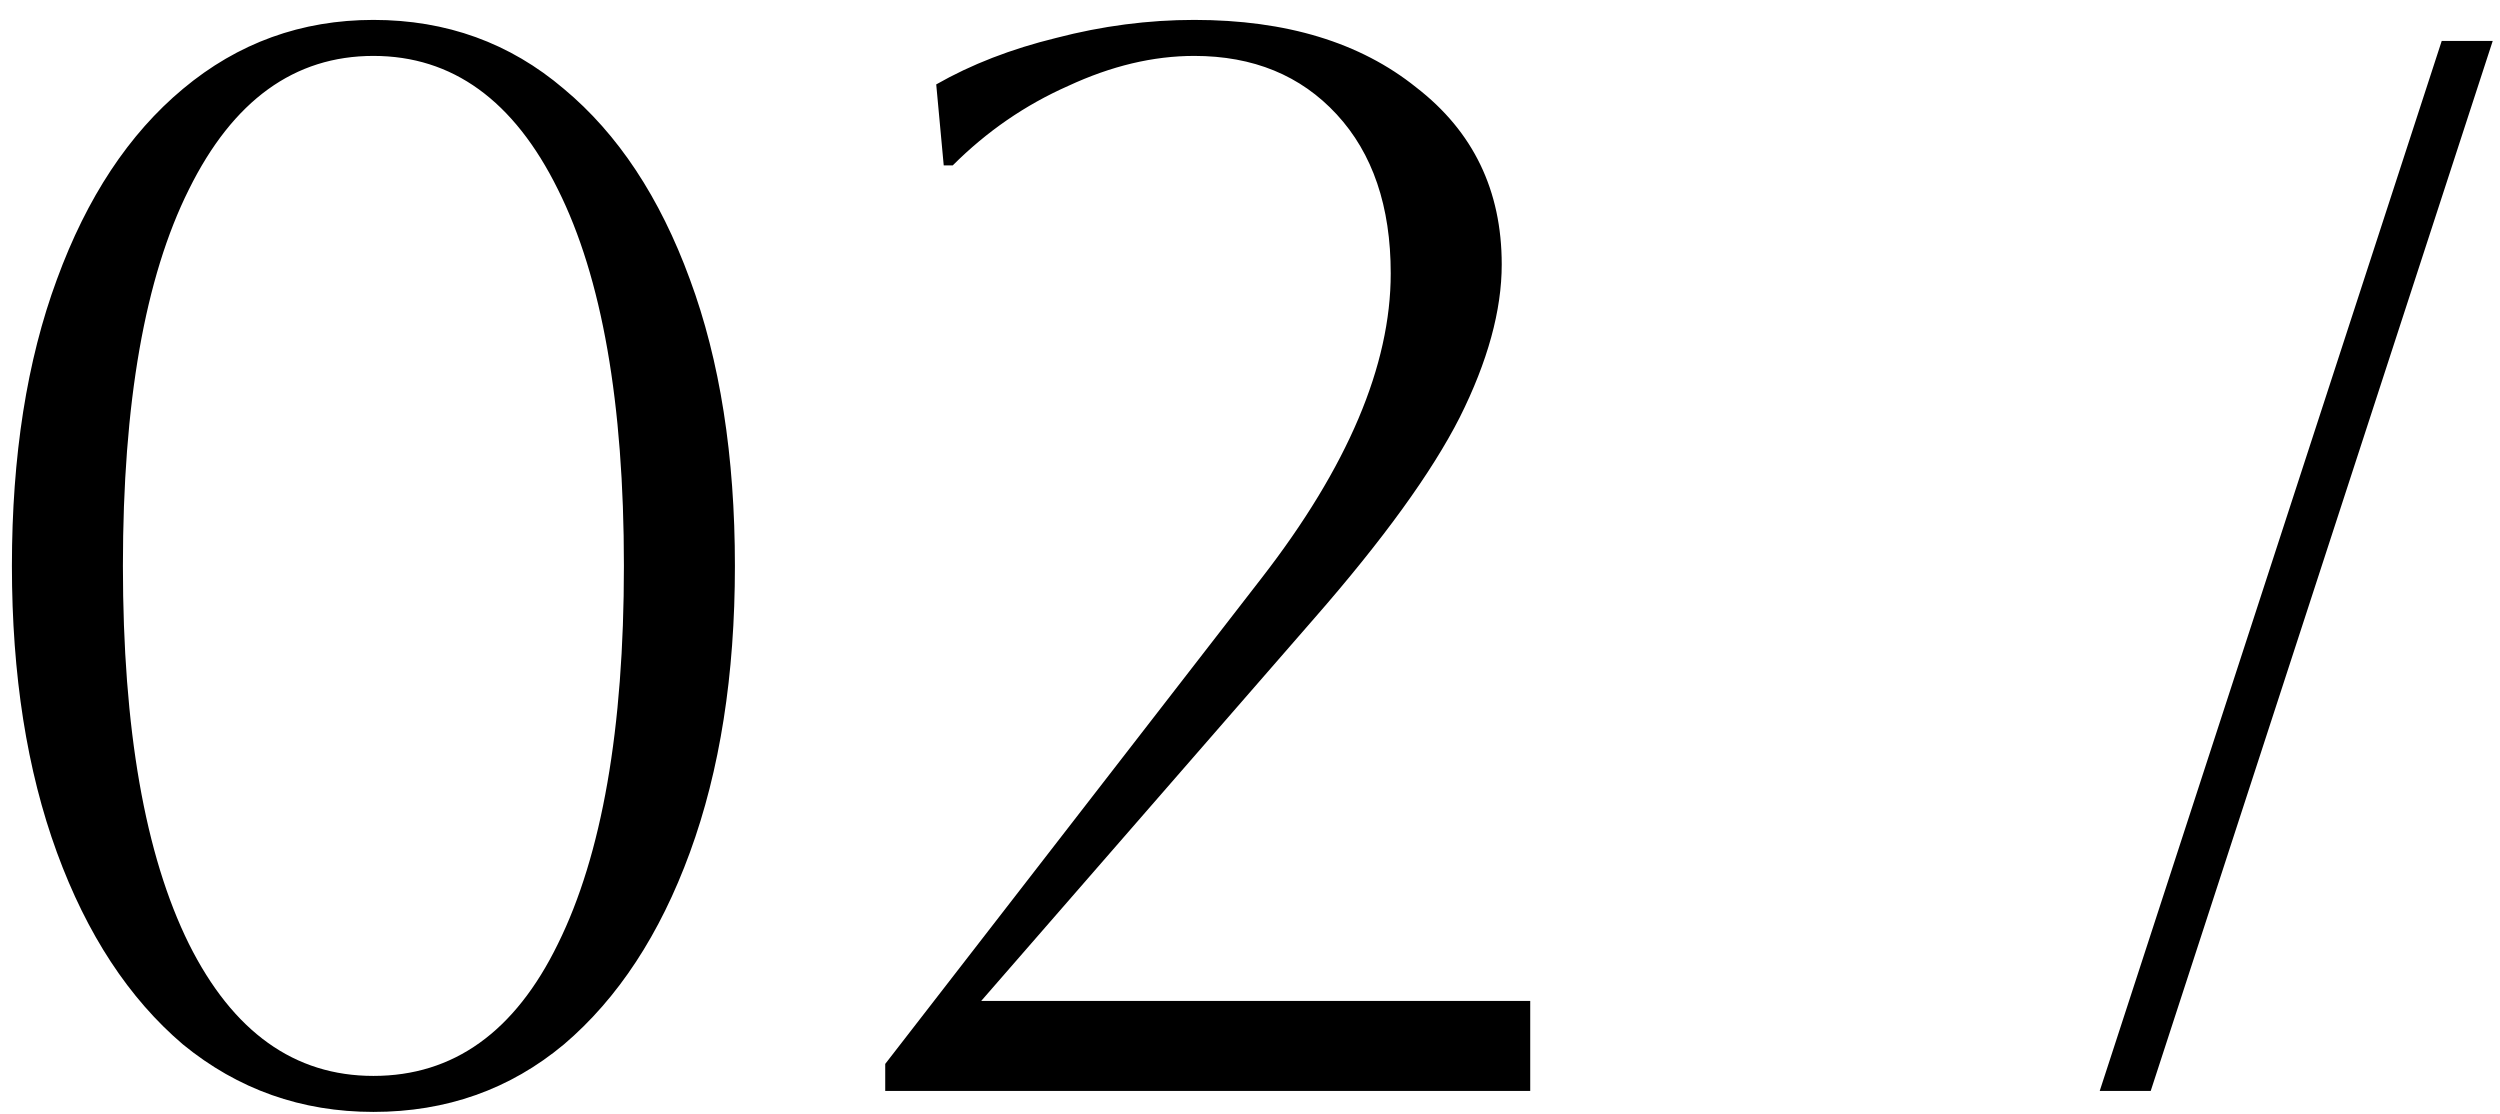 <?xml version="1.0" encoding="UTF-8"?> <svg xmlns="http://www.w3.org/2000/svg" width="110" height="49" viewBox="0 0 110 49" fill="none"><path d="M0.524 24.9C0.524 20.06 1.184 15.858 2.504 12.294C3.824 8.686 5.672 5.892 8.048 3.912C10.468 1.888 13.262 0.876 16.43 0.876C19.642 0.876 22.436 1.888 24.812 3.912C27.188 5.892 29.036 8.686 30.356 12.294C31.676 15.858 32.336 20.06 32.336 24.9C32.336 29.696 31.676 33.898 30.356 37.506C29.036 41.114 27.188 43.93 24.812 45.954C22.436 47.934 19.642 48.924 16.43 48.924C13.262 48.924 10.468 47.934 8.048 45.954C5.672 43.93 3.824 41.114 2.504 37.506C1.184 33.898 0.524 29.696 0.524 24.9ZM5.408 24.9C5.408 32.072 6.376 37.616 8.312 41.532C10.248 45.404 12.954 47.34 16.43 47.34C19.95 47.34 22.656 45.404 24.548 41.532C26.484 37.616 27.452 32.072 27.452 24.9C27.452 17.728 26.484 12.206 24.548 8.334C22.612 4.418 19.906 2.46 16.43 2.46C12.954 2.46 10.248 4.418 8.312 8.334C6.376 12.206 5.408 17.728 5.408 24.9ZM38.95 48V46.812L55.516 25.428C59.3 20.544 61.192 16.078 61.192 12.03C61.192 9.082 60.4 6.75 58.816 5.034C57.232 3.318 55.142 2.46 52.546 2.46C50.742 2.46 48.894 2.9 47.002 3.78C45.11 4.616 43.416 5.782 41.92 7.278H41.524L41.194 3.714C42.734 2.834 44.494 2.152 46.474 1.668C48.498 1.14 50.522 0.876 52.546 0.876C56.594 0.876 59.85 1.866 62.314 3.846C64.822 5.782 66.076 8.378 66.076 11.634C66.076 13.658 65.46 15.902 64.228 18.366C62.996 20.786 60.862 23.734 57.826 27.21L43.174 44.04H67.33V48H38.95ZM92.388 48L107.436 1.8H109.68L94.632 48H92.388Z" fill="black"></path></svg> 